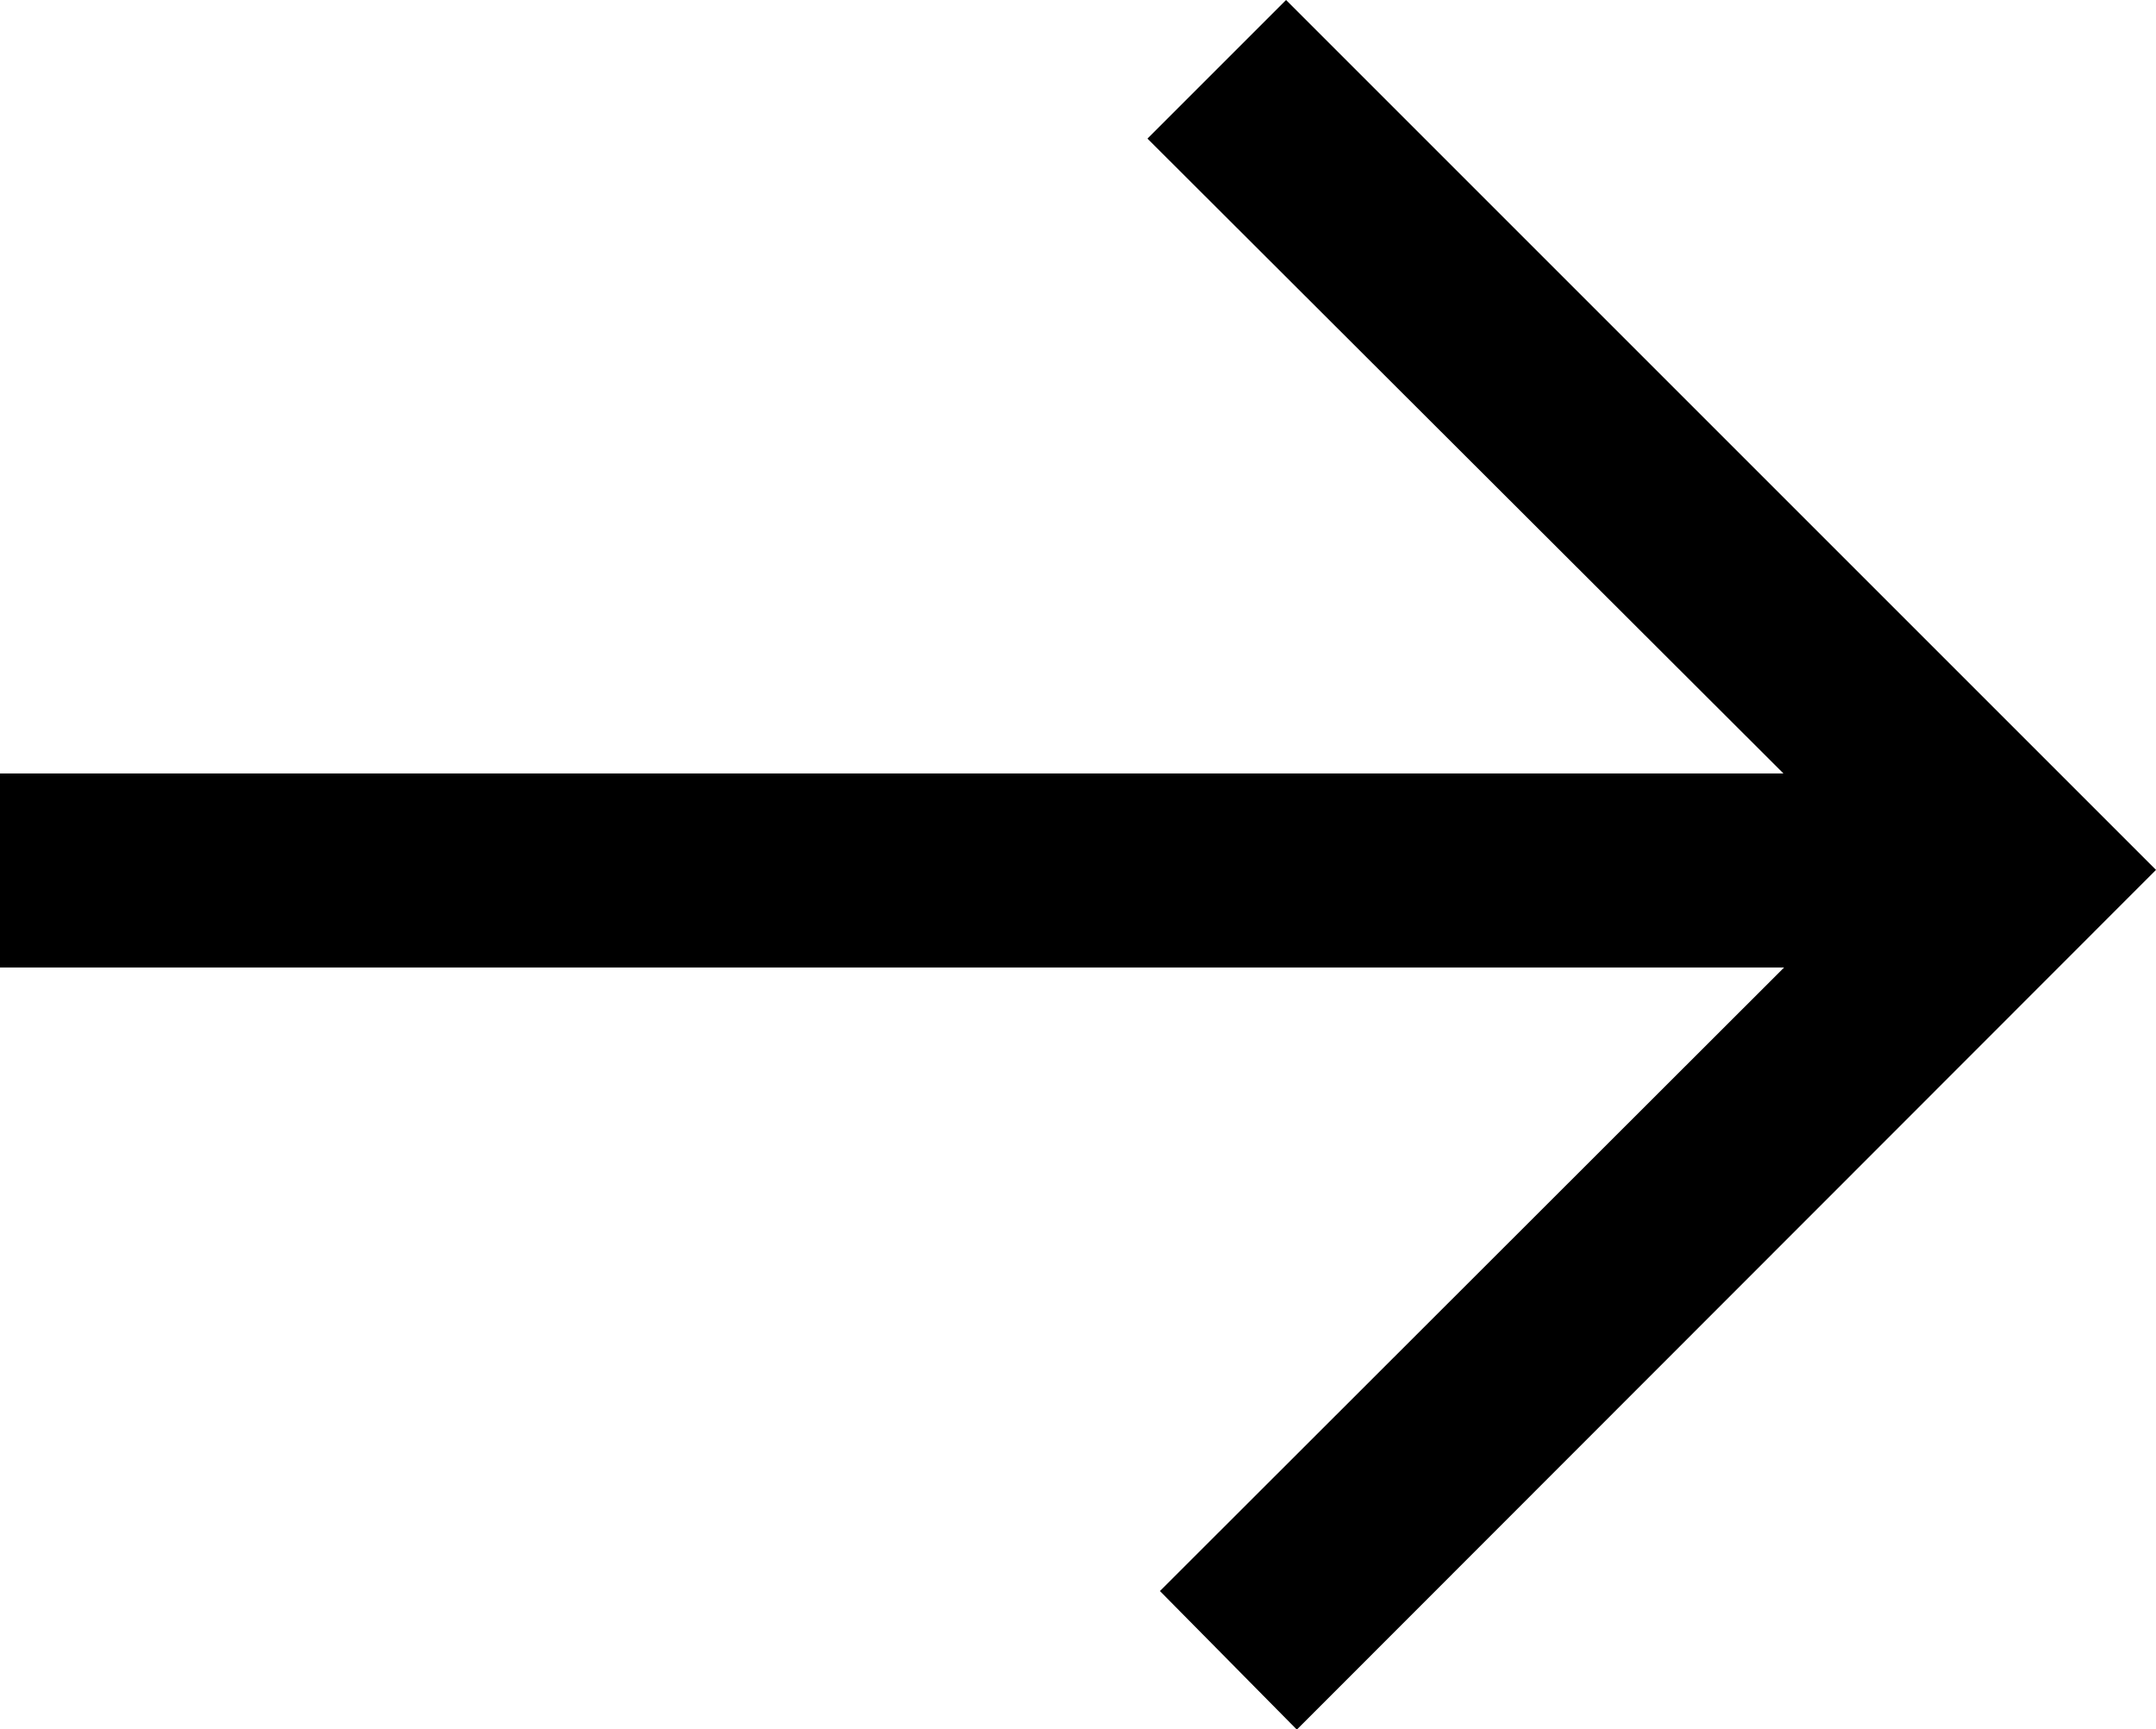 <svg xmlns="http://www.w3.org/2000/svg" width="14" height="11.228" viewBox="0 0 14 11.228">
  <path id="パス_1644" data-name="パス 1644" d="M8.351,0l-.9.9,4.13,4.123H0v1.26H11.585L7.532,10.332l.889.9L14,5.649Z" transform="translate(0 0)"/>
</svg>
